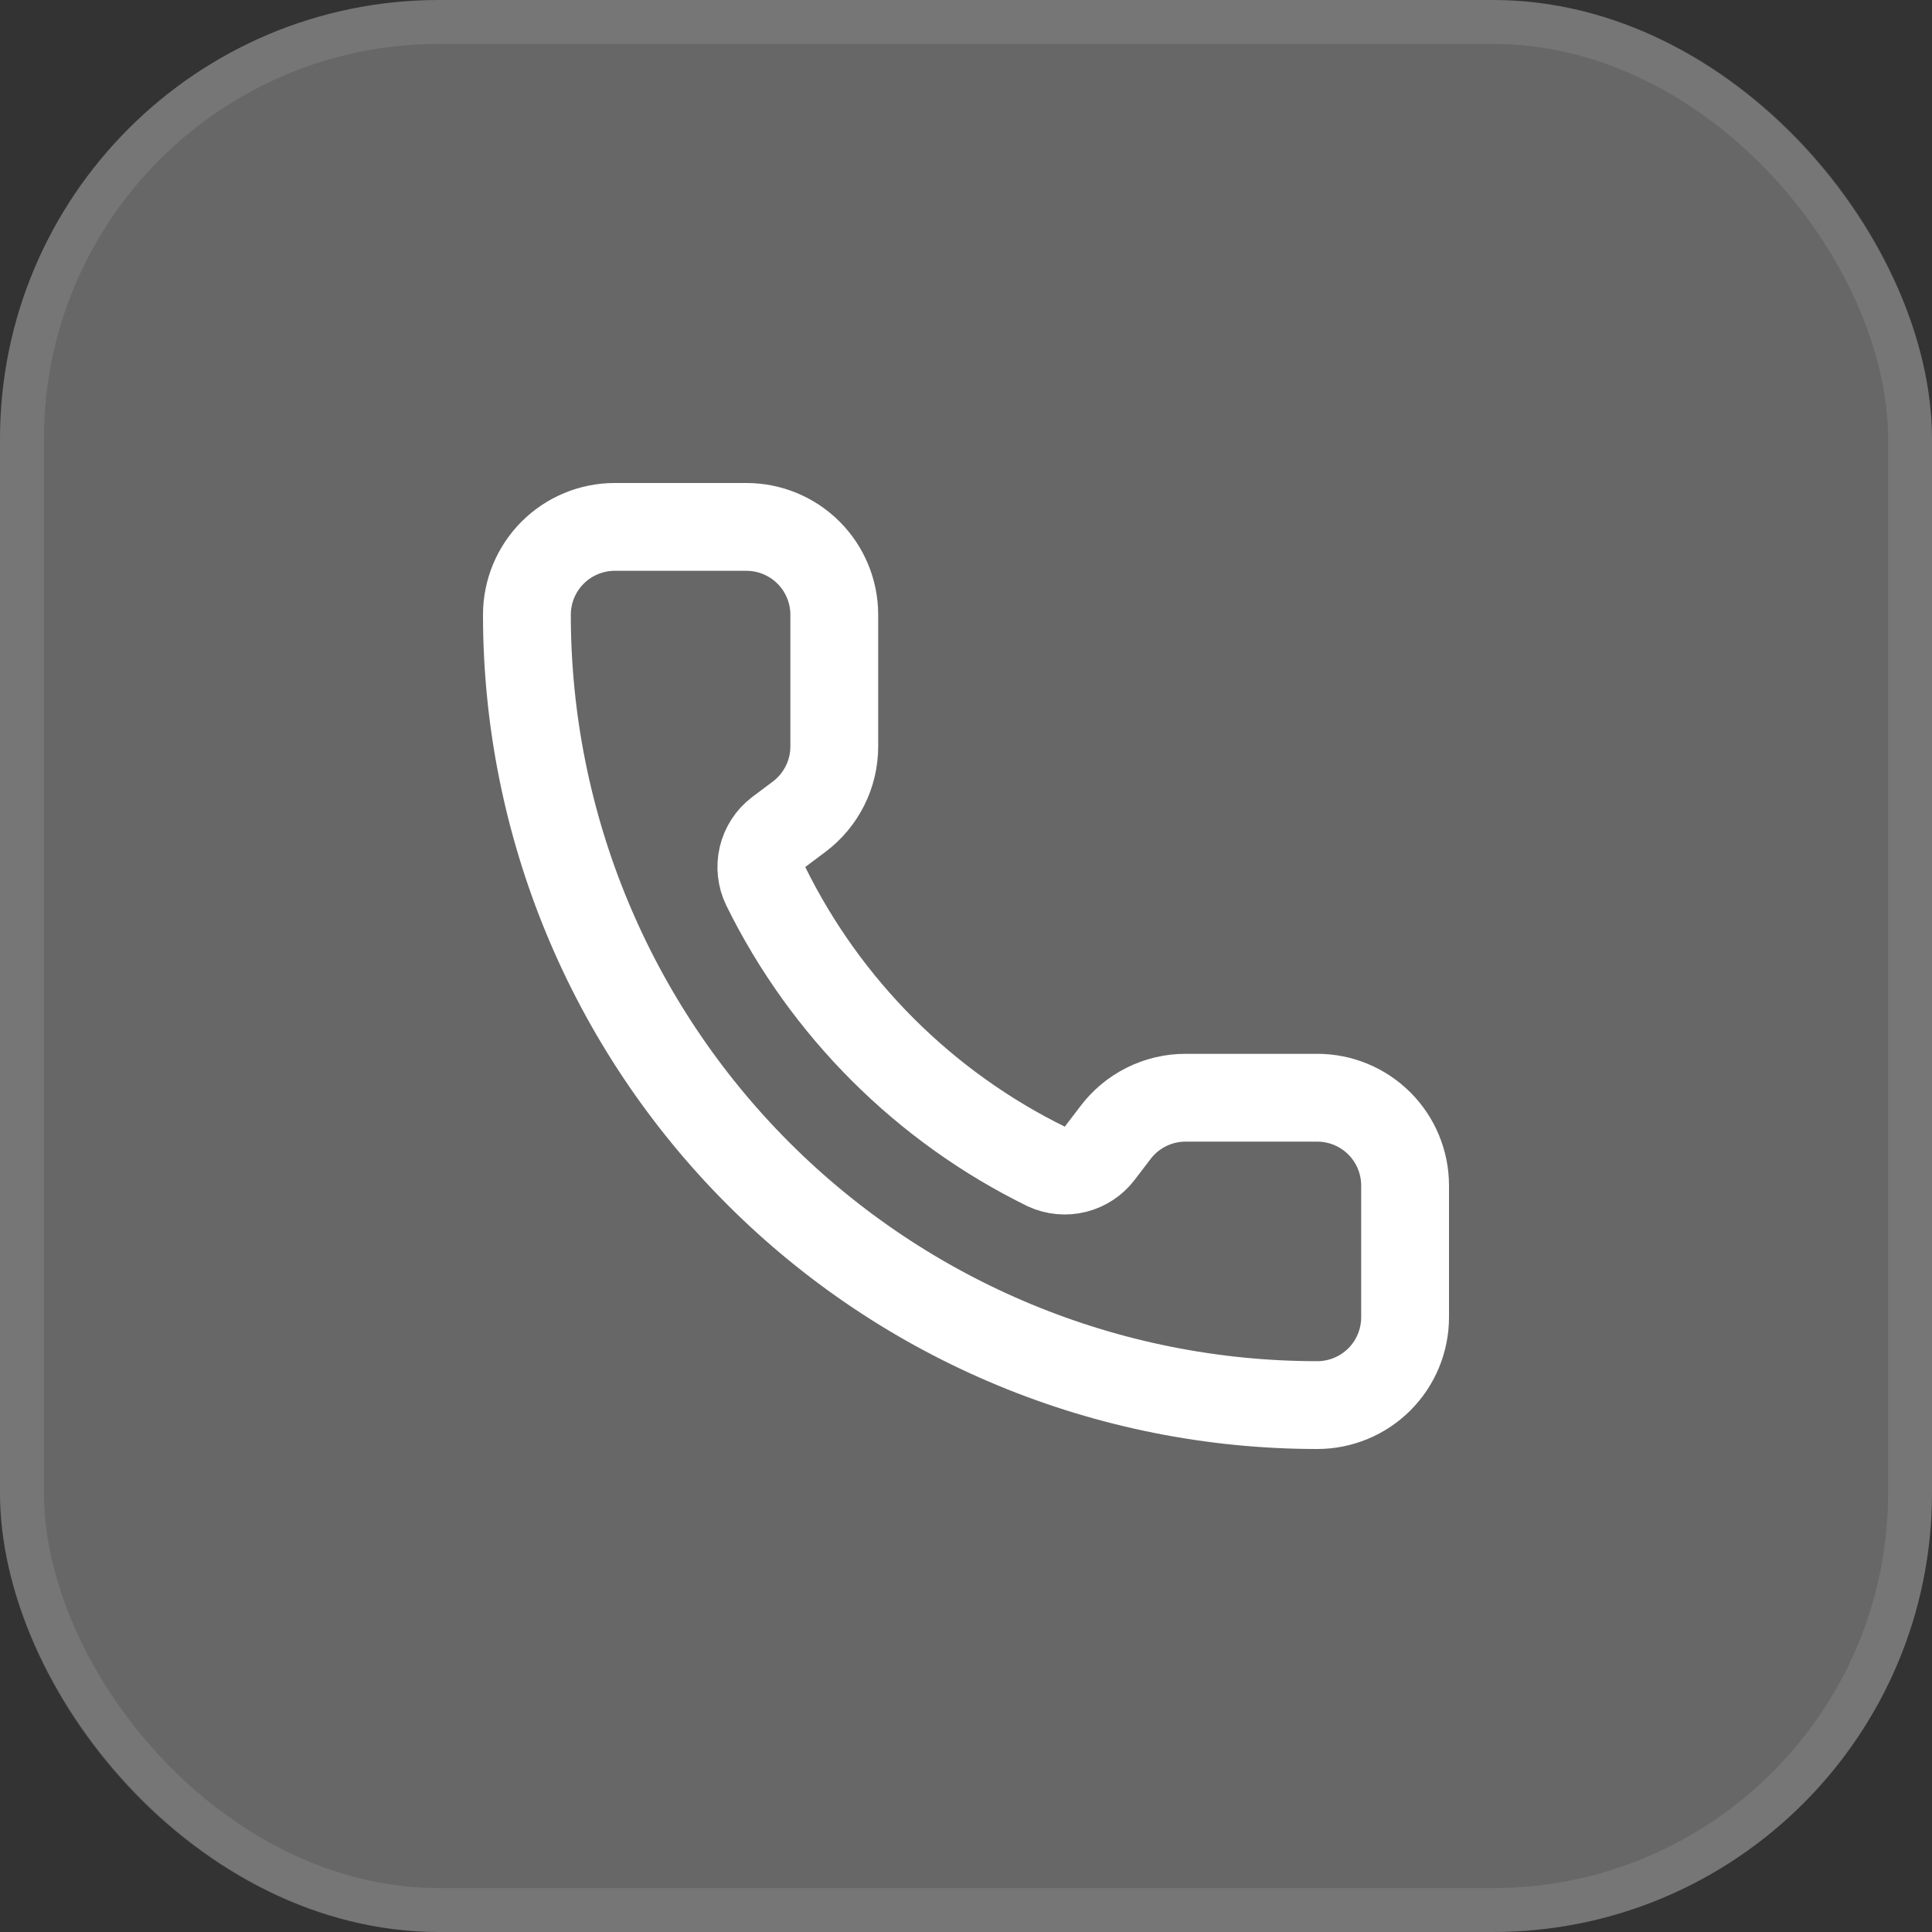 <svg width="44" height="44" viewBox="0 0 44 44" fill="none" xmlns="http://www.w3.org/2000/svg">
    <rect x="0" y="0" width="44" height="44" fill="#333333" stroke="none"/>
    <rect width="44" height="44" rx="10" fill="#676767"/>
    <rect x="0.5" y="0.5" width="43" height="43" rx="9.5" stroke="white" stroke-opacity="0.1"/>
    <path d="M23.832 26.568C24.038 26.663 24.271 26.684 24.492 26.629C24.712 26.574 24.907 26.446 25.045 26.265L25.4 25.8C25.586 25.552 25.828 25.35 26.106 25.211C26.383 25.072 26.689 25 27 25H30C30.53 25 31.039 25.211 31.414 25.586C31.789 25.961 32 26.47 32 27V30C32 30.53 31.789 31.039 31.414 31.414C31.039 31.789 30.53 32 30 32C25.226 32 20.648 30.104 17.272 26.728C13.896 23.352 12 18.774 12 14C12 13.47 12.211 12.961 12.586 12.586C12.961 12.211 13.47 12 14 12H17C17.53 12 18.039 12.211 18.414 12.586C18.789 12.961 19 13.47 19 14V17C19 17.311 18.928 17.617 18.789 17.894C18.65 18.172 18.448 18.414 18.2 18.6L17.732 18.951C17.548 19.091 17.419 19.291 17.366 19.515C17.313 19.74 17.339 19.976 17.44 20.184C18.807 22.96 21.054 25.205 23.832 26.568Z" stroke="white" stroke-width="2" stroke-linecap="round" stroke-linejoin="round"/>
    </svg>
    